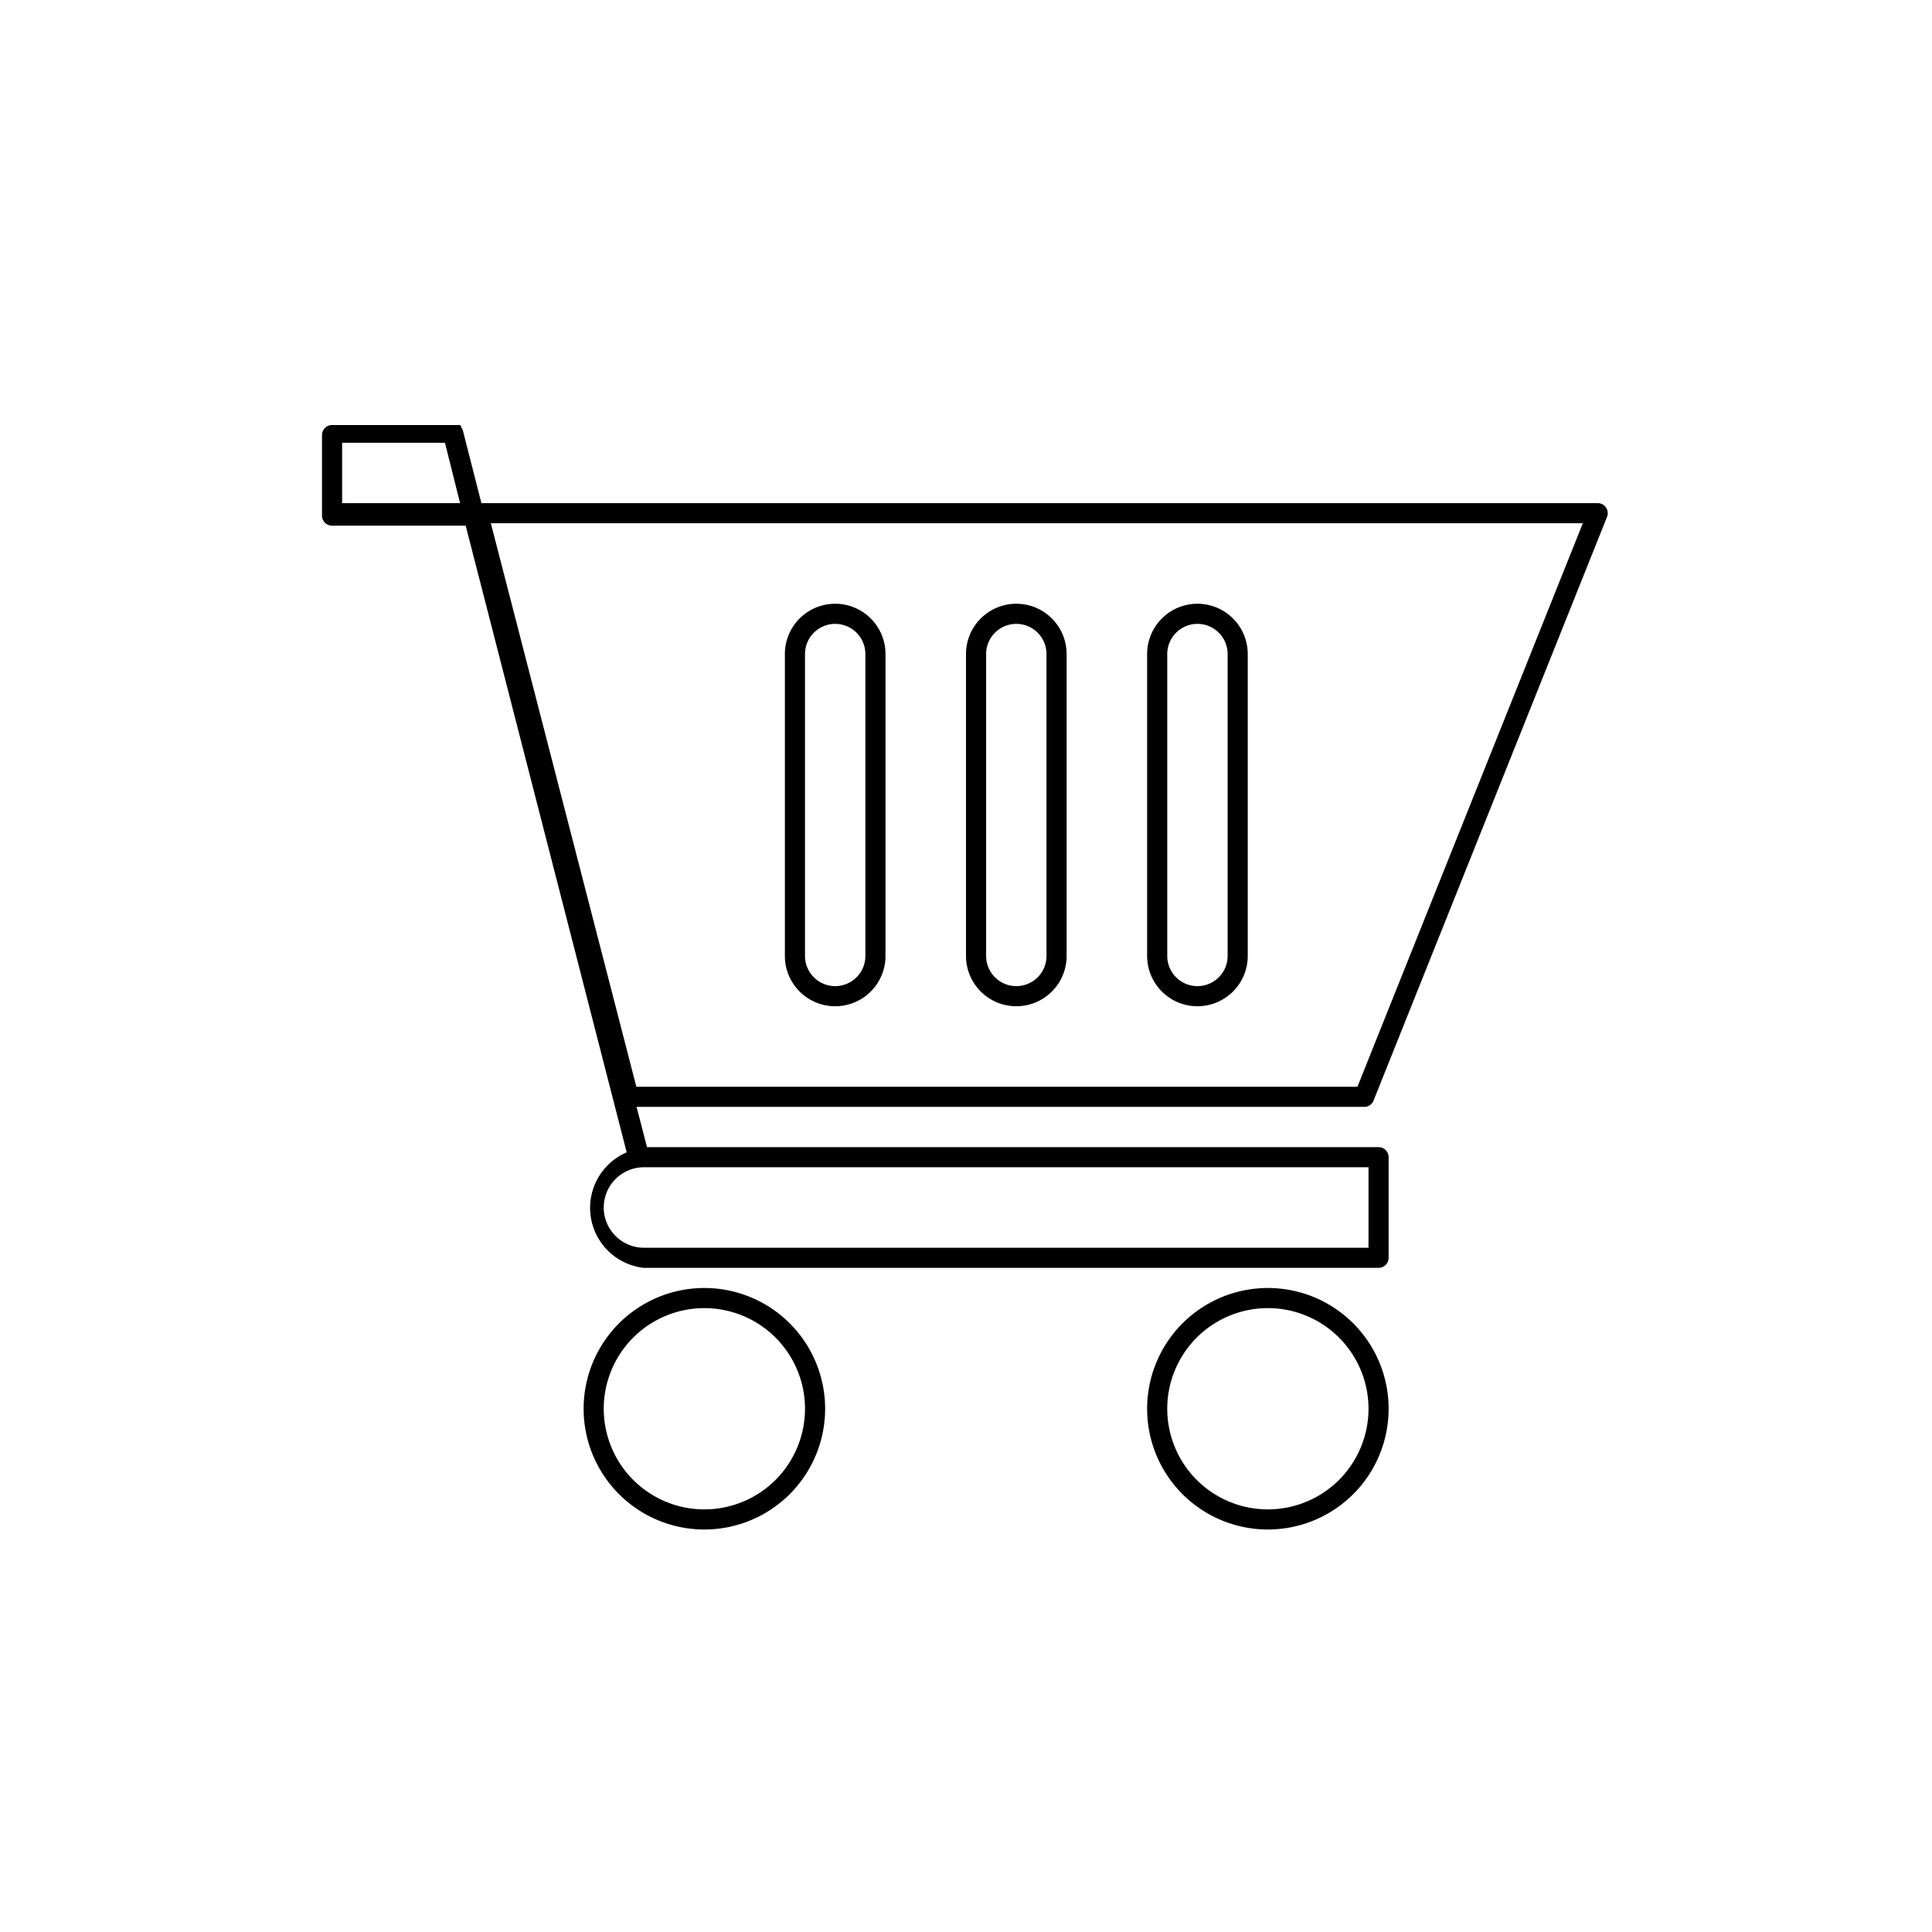 <?xml version="1.0" ?>
<svg fill="#000000" width="800px" height="800px" viewBox="0 0 96 96" xmlns="http://www.w3.org/2000/svg">
<title/>
<g id="Cart">
<path d="M35,64a6,6,0,1,0,6,6A6,6,0,0,0,35,64Zm0,11a5,5,0,1,1,5-5A5,5,0,0,1,35,75Z"/>
<path d="M63,64a6,6,0,1,0,6,6A6,6,0,0,0,63,64Zm0,11a5,5,0,1,1,5-5A5,5,0,0,1,63,75Z"/>
<path d="M67.79,55a.49.49,0,0,0,.46-.31l11.6-29a.5.5,0,0,0-.46-.69H23.92L23,21.39h0v0a.55.55,0,0,0-.08-.15l0-.05-.08-.07-.07,0-.09,0H16.5a.5.5,0,0,0-.5.5v4a.5.5,0,0,0,.5.5h6.64l8,31.14A3,3,0,0,0,32,63H68.5a.5.5,0,0,0,.5-.5v-5a.5.5,0,0,0-.5-.5H32.15l-.52-2ZM78.65,26,67.45,54H31.62L24.39,26ZM17,25V22h5.11l.75,3ZM68,62H32a2,2,0,0,1,0-4H68Z"/>
<path d="M41.5,50A2.5,2.5,0,0,0,44,47.5v-15a2.5,2.5,0,0,0-5,0v15A2.5,2.5,0,0,0,41.5,50ZM40,32.5a1.5,1.5,0,0,1,3,0v15a1.5,1.5,0,0,1-3,0Z"/>
<path d="M50.5,50A2.5,2.5,0,0,0,53,47.5v-15a2.5,2.5,0,0,0-5,0v15A2.5,2.5,0,0,0,50.5,50ZM49,32.5a1.5,1.5,0,0,1,3,0v15a1.5,1.5,0,0,1-3,0Z"/>
<path d="M59.5,50A2.5,2.5,0,0,0,62,47.5v-15a2.5,2.5,0,0,0-5,0v15A2.5,2.5,0,0,0,59.5,50ZM58,32.5a1.5,1.5,0,0,1,3,0v15a1.5,1.5,0,0,1-3,0Z"/>
</g>
</svg>